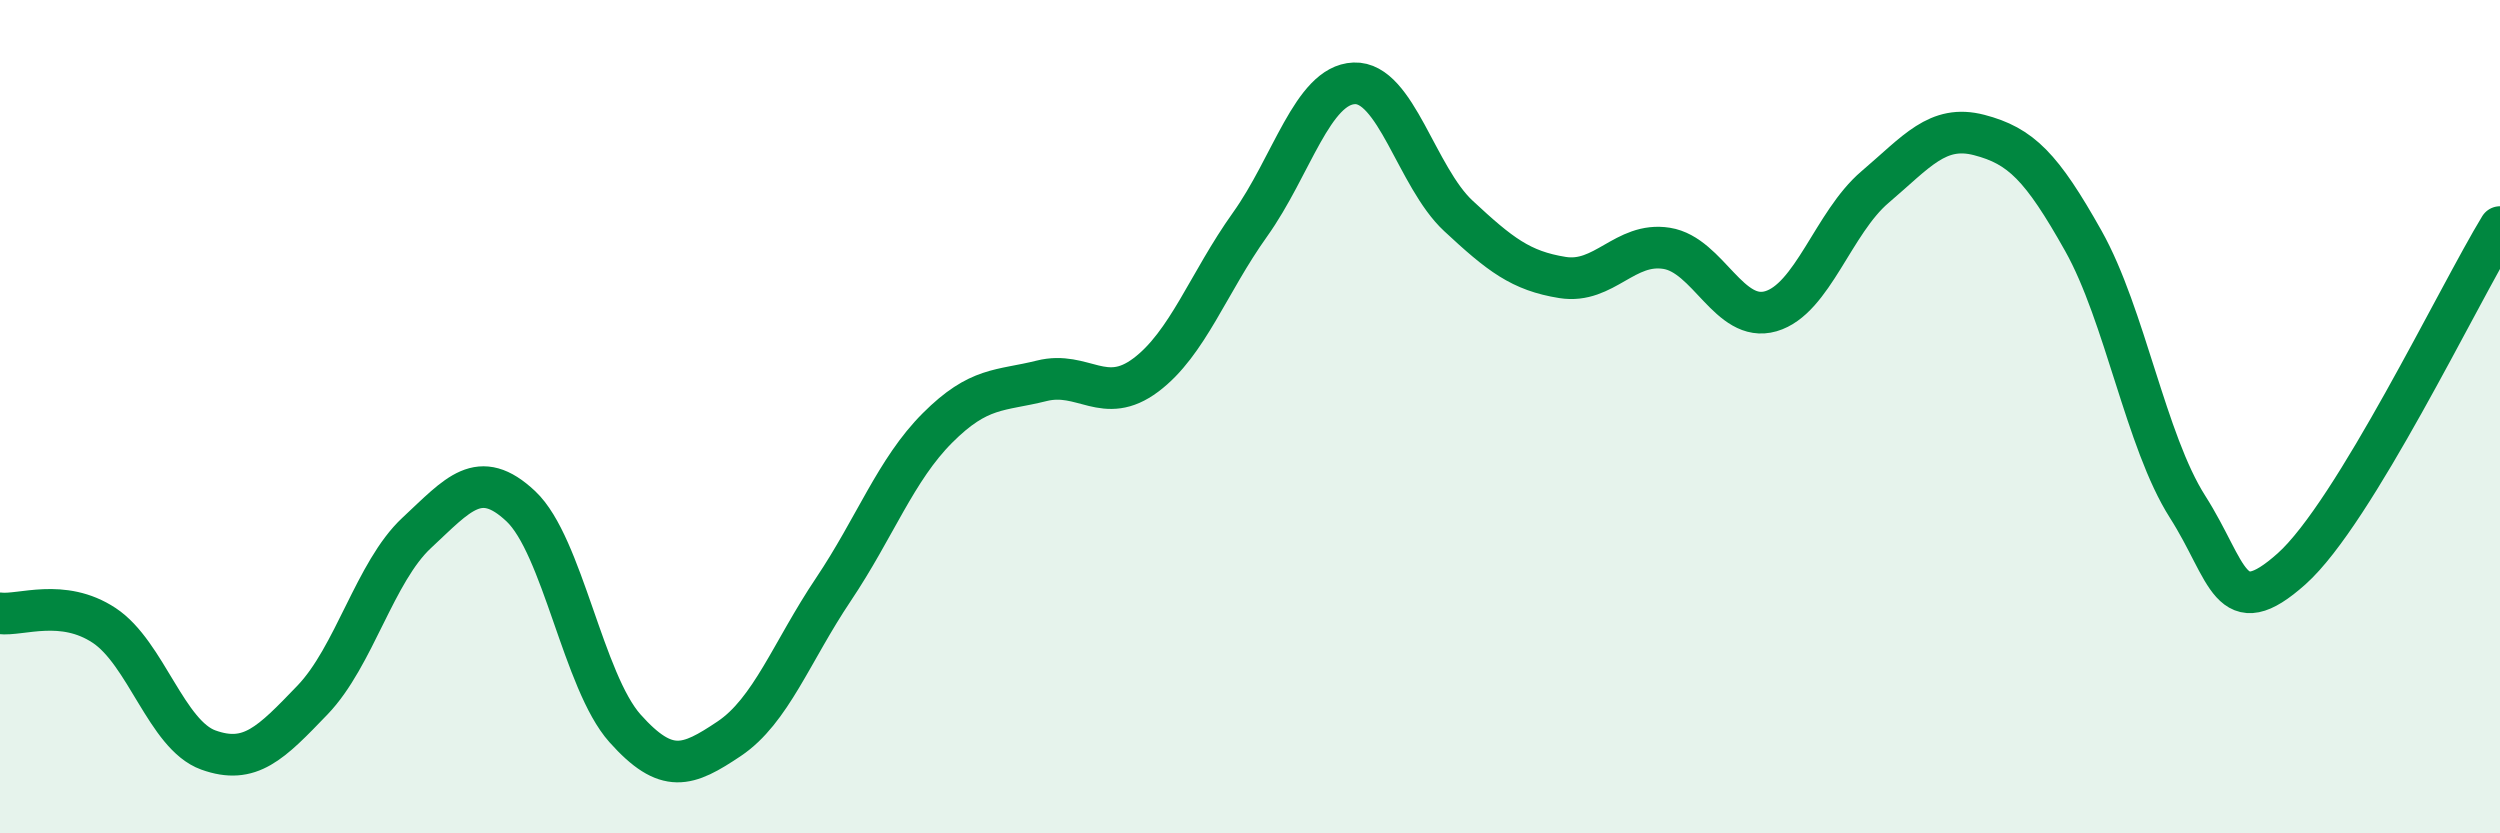 
    <svg width="60" height="20" viewBox="0 0 60 20" xmlns="http://www.w3.org/2000/svg">
      <path
        d="M 0,14.72 C 0.5,14.78 1.5,14.35 2.5,15.01 C 3.5,15.67 4,17.64 5,18 C 6,18.36 6.5,17.84 7.5,16.8 C 8.5,15.76 9,13.72 10,12.79 C 11,11.86 11.5,11.21 12.5,12.15 C 13.5,13.09 14,16.36 15,17.48 C 16,18.6 16.5,18.4 17.5,17.73 C 18.5,17.06 19,15.64 20,14.15 C 21,12.66 21.5,11.27 22.5,10.27 C 23.5,9.27 24,9.39 25,9.14 C 26,8.89 26.5,9.75 27.5,9 C 28.5,8.25 29,6.79 30,5.39 C 31,3.99 31.5,2.04 32.5,2 C 33.5,1.96 34,4.25 35,5.18 C 36,6.11 36.5,6.5 37.5,6.66 C 38.5,6.82 39,5.8 40,5.96 C 41,6.12 41.5,7.76 42.5,7.47 C 43.5,7.18 44,5.34 45,4.49 C 46,3.64 46.5,2.98 47.5,3.24 C 48.5,3.5 49,4 50,5.78 C 51,7.56 51.5,10.59 52.5,12.16 C 53.5,13.73 53.5,14.99 55,13.65 C 56.5,12.31 59,7.09 60,5.45L60 20L0 20Z"
        fill="#008740"
        opacity="0.1"
        stroke-linecap="round"
        stroke-linejoin="round"
      />
      <path
        d="M 0,14.72 C 0.5,14.78 1.5,14.35 2.5,15.01 C 3.5,15.67 4,17.64 5,18 C 6,18.36 6.5,17.84 7.5,16.8 C 8.5,15.76 9,13.72 10,12.79 C 11,11.86 11.5,11.21 12.5,12.15 C 13.5,13.09 14,16.36 15,17.48 C 16,18.6 16.5,18.4 17.5,17.73 C 18.5,17.06 19,15.64 20,14.15 C 21,12.66 21.5,11.27 22.5,10.27 C 23.5,9.27 24,9.39 25,9.14 C 26,8.89 26.5,9.75 27.5,9 C 28.5,8.25 29,6.79 30,5.39 C 31,3.99 31.5,2.04 32.5,2 C 33.5,1.96 34,4.25 35,5.18 C 36,6.11 36.5,6.5 37.5,6.66 C 38.5,6.82 39,5.8 40,5.96 C 41,6.12 41.5,7.76 42.5,7.47 C 43.5,7.18 44,5.34 45,4.49 C 46,3.64 46.5,2.98 47.5,3.24 C 48.5,3.5 49,4 50,5.78 C 51,7.56 51.5,10.59 52.5,12.16 C 53.5,13.73 53.5,14.99 55,13.65 C 56.5,12.31 59,7.09 60,5.45"
        stroke="#008740"
        stroke-width="1"
        fill="none"
        stroke-linecap="round"
        stroke-linejoin="round"
      />
    </svg>
  